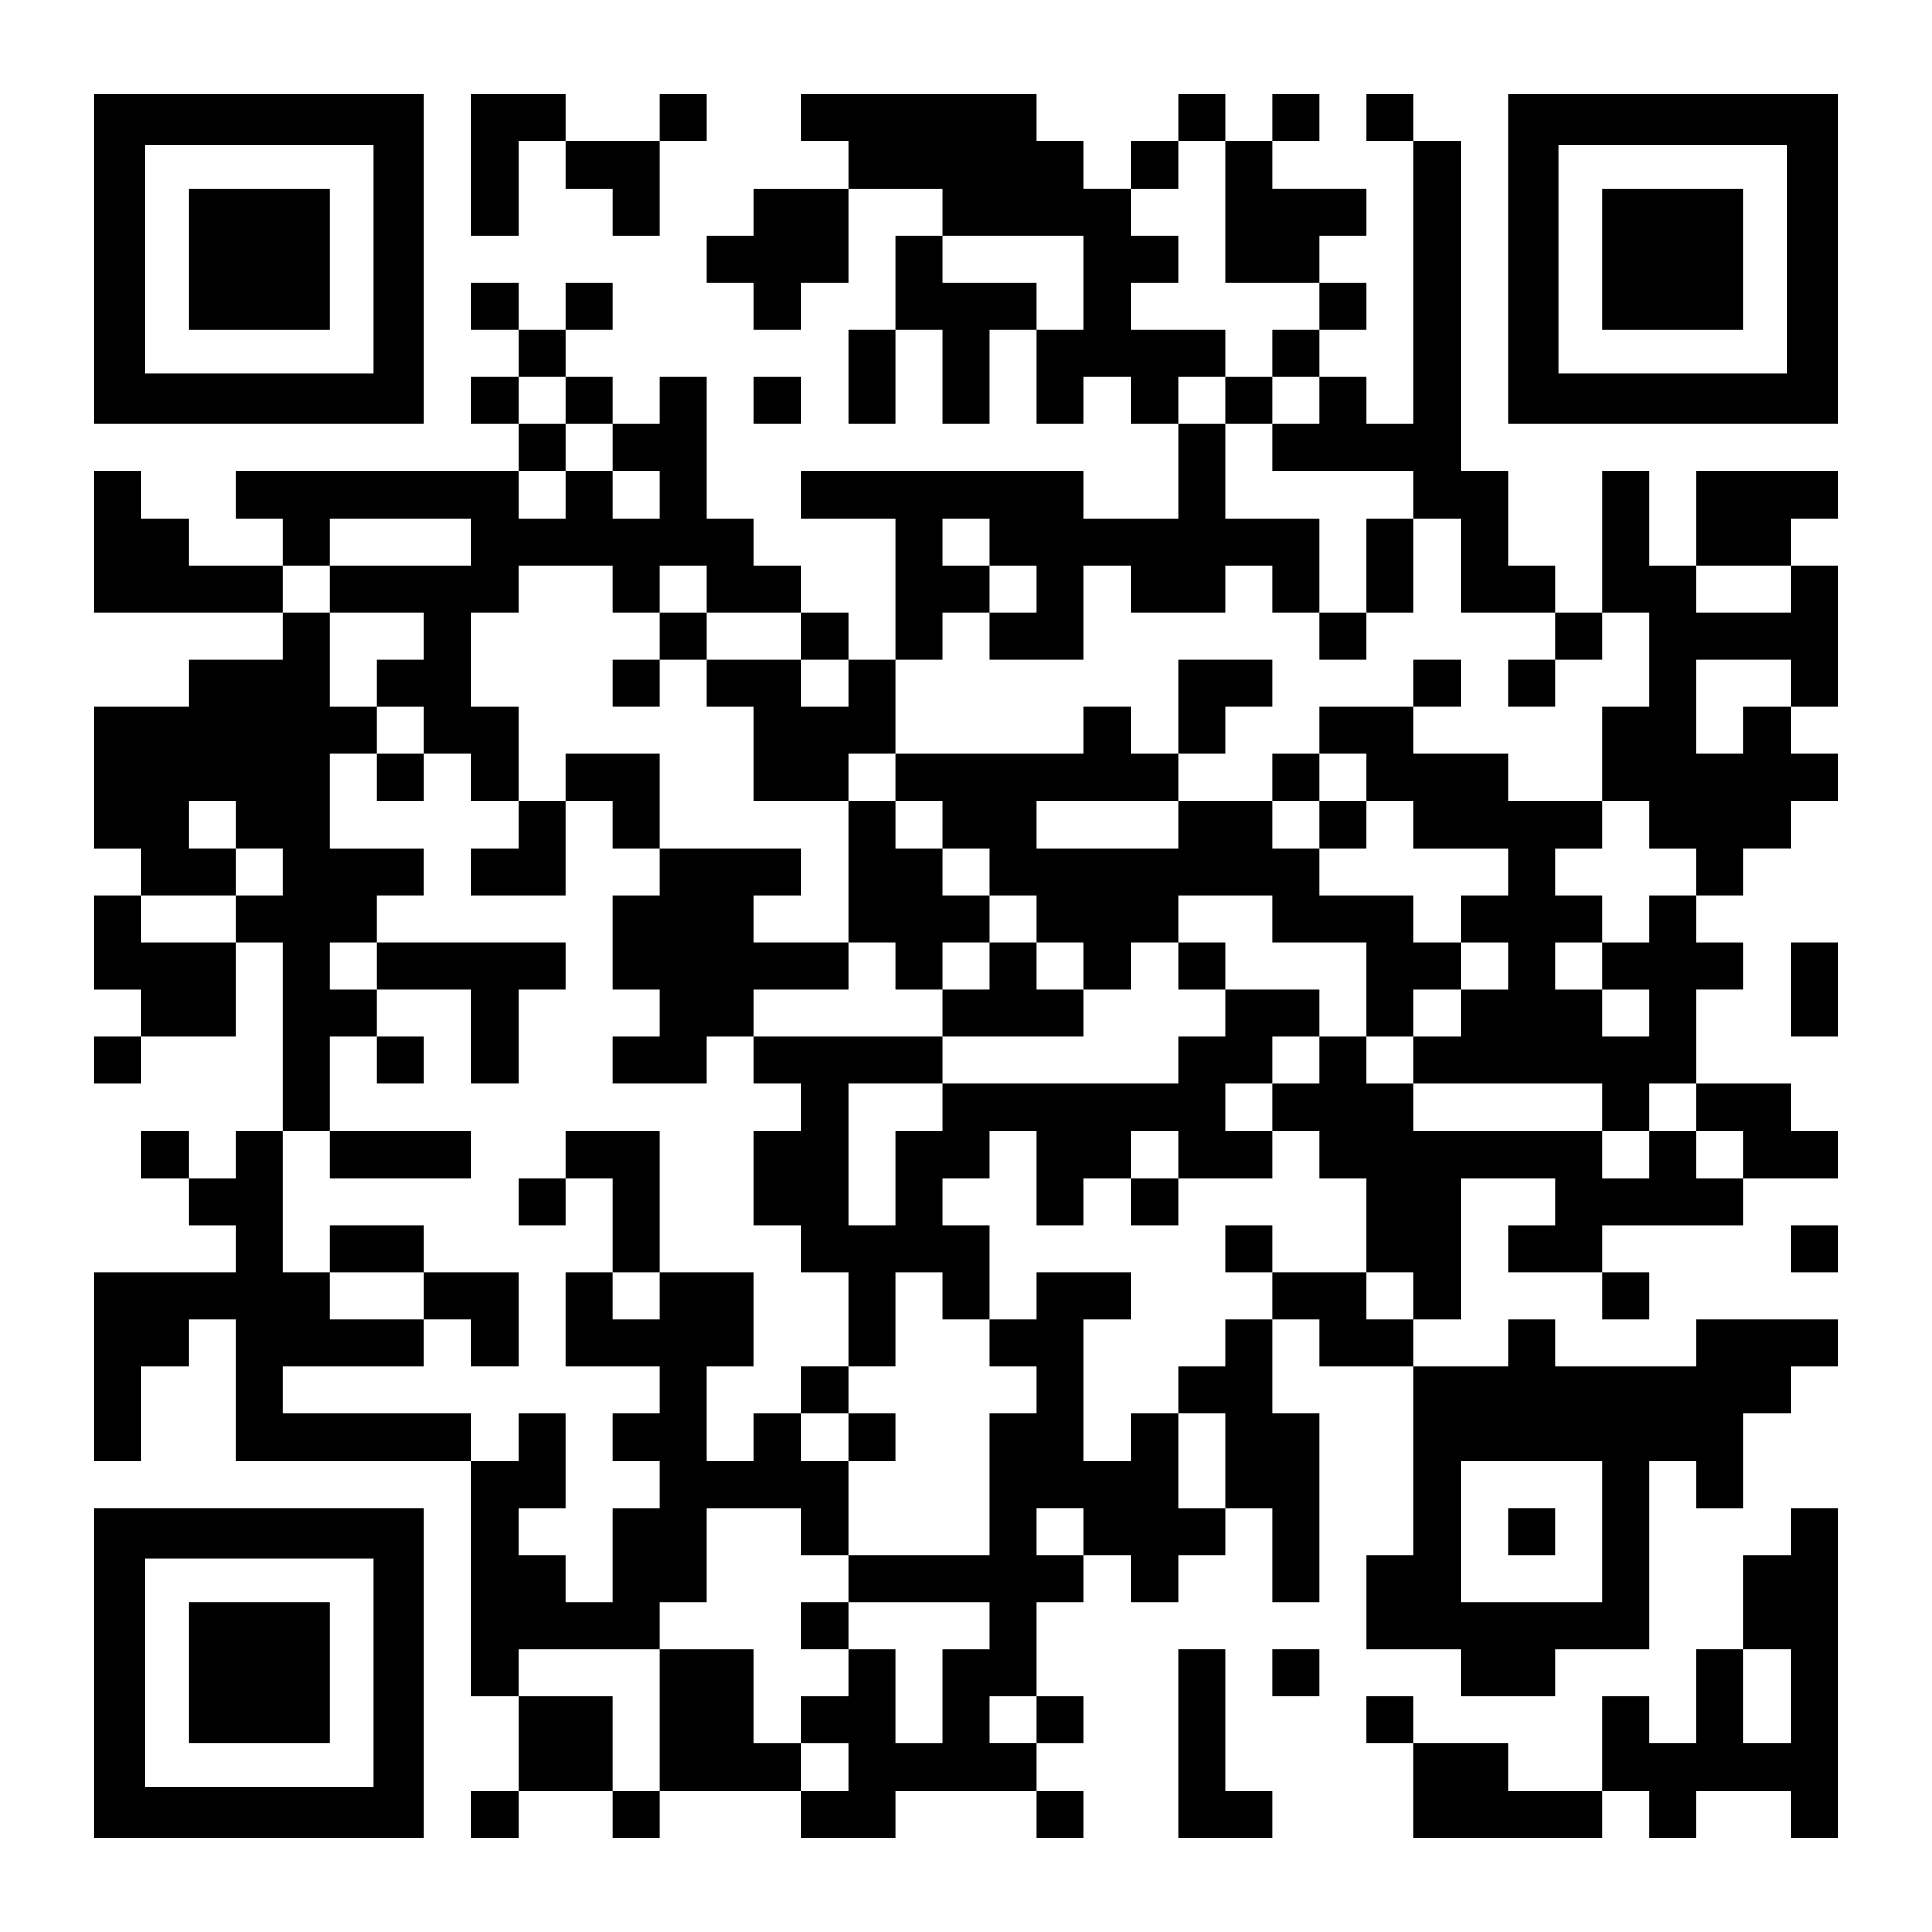 <?xml version="1.0" encoding="UTF-8" standalone="yes"?>
<svg version="1.0" xmlns="http://www.w3.org/2000/svg" width="1148px" height="1148px" viewBox="0 0 1148 1148" preserveAspectRatio="xMidYMid meet">
  <g transform="translate(0,1148) scale(0.1,-0.1)" fill="#000000" stroke="none">
    <path d="M560 9940 l0 -980 980 0 980 0 0 980 0 980 -980 0 -980 0 0 -980z
m1660 0 l0 -680 -680 0 -680 0 0 680 0 680 680 0 680 0 0 -680z"/>
    <path d="M1120 9940 l0 -420 420 0 420 0 0 420 0 420 -420 0 -420 0 0 -420z"/>
    <path d="M2800 10500 l0 -420 140 0 140 0 0 280 0 280 140 0 140 0 0 -140 0
-140 140 0 140 0 0 -140 0 -140 140 0 140 0 0 280 0 280 140 0 140 0 0 140 0
140 -140 0 -140 0 0 -140 0 -140 -280 0 -280 0 0 140 0 140 -280 0 -280 0 0
-420z"/>
    <path d="M4760 10780 l0 -140 140 0 140 0 0 -140 0 -140 -280 0 -280 0 0 -140
0 -140 -140 0 -140 0 0 -140 0 -140 140 0 140 0 0 -140 0 -140 140 0 140 0 0
140 0 140 140 0 140 0 0 280 0 280 280 0 280 0 0 -140 0 -140 -140 0 -140 0 0
-280 0 -280 -140 0 -140 0 0 -280 0 -280 140 0 140 0 0 280 0 280 140 0 140 0
0 -280 0 -280 140 0 140 0 0 280 0 280 140 0 140 0 0 -280 0 -280 140 0 140 0
0 140 0 140 140 0 140 0 0 -140 0 -140 140 0 140 0 0 -280 0 -280 -280 0 -280
0 0 140 0 140 -840 0 -840 0 0 -140 0 -140 280 0 280 0 0 -420 0 -420 -140 0
-140 0 0 140 0 140 -140 0 -140 0 0 140 0 140 -140 0 -140 0 0 140 0 140 -140
0 -140 0 0 420 0 420 -140 0 -140 0 0 -140 0 -140 -140 0 -140 0 0 140 0 140
-140 0 -140 0 0 140 0 140 140 0 140 0 0 140 0 140 -140 0 -140 0 0 -140 0
-140 -140 0 -140 0 0 140 0 140 -140 0 -140 0 0 -140 0 -140 140 0 140 0 0
-140 0 -140 -140 0 -140 0 0 -140 0 -140 140 0 140 0 0 -140 0 -140 -840 0
-840 0 0 -140 0 -140 140 0 140 0 0 -140 0 -140 -280 0 -280 0 0 140 0 140
-140 0 -140 0 0 140 0 140 -140 0 -140 0 0 -420 0 -420 560 0 560 0 0 -140 0
-140 -280 0 -280 0 0 -140 0 -140 -280 0 -280 0 0 -420 0 -420 140 0 140 0 0
-140 0 -140 -140 0 -140 0 0 -280 0 -280 140 0 140 0 0 -140 0 -140 -140 0
-140 0 0 -140 0 -140 140 0 140 0 0 140 0 140 280 0 280 0 0 280 0 280 140 0
140 0 0 -560 0 -560 -140 0 -140 0 0 -140 0 -140 -140 0 -140 0 0 140 0 140
-140 0 -140 0 0 -140 0 -140 140 0 140 0 0 -140 0 -140 140 0 140 0 0 -140 0
-140 -420 0 -420 0 0 -560 0 -560 140 0 140 0 0 280 0 280 140 0 140 0 0 140
0 140 140 0 140 0 0 -420 0 -420 700 0 700 0 0 -700 0 -700 140 0 140 0 0
-280 0 -280 -140 0 -140 0 0 -140 0 -140 140 0 140 0 0 140 0 140 280 0 280 0
0 -140 0 -140 140 0 140 0 0 140 0 140 420 0 420 0 0 -140 0 -140 280 0 280 0
0 140 0 140 420 0 420 0 0 -140 0 -140 140 0 140 0 0 140 0 140 -140 0 -140 0
0 140 0 140 140 0 140 0 0 140 0 140 -140 0 -140 0 0 280 0 280 140 0 140 0 0
140 0 140 140 0 140 0 0 -140 0 -140 140 0 140 0 0 140 0 140 140 0 140 0 0
140 0 140 140 0 140 0 0 -280 0 -280 140 0 140 0 0 560 0 560 -140 0 -140 0 0
280 0 280 140 0 140 0 0 -140 0 -140 280 0 280 0 0 -560 0 -560 -140 0 -140 0
0 -280 0 -280 280 0 280 0 0 -140 0 -140 280 0 280 0 0 140 0 140 280 0 280 0
0 560 0 560 140 0 140 0 0 -140 0 -140 140 0 140 0 0 280 0 280 140 0 140 0 0
140 0 140 140 0 140 0 0 140 0 140 -420 0 -420 0 0 -140 0 -140 -420 0 -420 0
0 140 0 140 -140 0 -140 0 0 -140 0 -140 -280 0 -280 0 0 140 0 140 140 0 140
0 0 420 0 420 280 0 280 0 0 -140 0 -140 -140 0 -140 0 0 -140 0 -140 280 0
280 0 0 -140 0 -140 140 0 140 0 0 140 0 140 -140 0 -140 0 0 140 0 140 420 0
420 0 0 140 0 140 280 0 280 0 0 140 0 140 -140 0 -140 0 0 140 0 140 -280 0
-280 0 0 280 0 280 140 0 140 0 0 140 0 140 -140 0 -140 0 0 140 0 140 140 0
140 0 0 140 0 140 140 0 140 0 0 140 0 140 140 0 140 0 0 140 0 140 -140 0
-140 0 0 140 0 140 140 0 140 0 0 420 0 420 -140 0 -140 0 0 140 0 140 140 0
140 0 0 140 0 140 -420 0 -420 0 0 -280 0 -280 -140 0 -140 0 0 280 0 280
-140 0 -140 0 0 -420 0 -420 -140 0 -140 0 0 140 0 140 -140 0 -140 0 0 280 0
280 -140 0 -140 0 0 980 0 980 -140 0 -140 0 0 140 0 140 -140 0 -140 0 0
-140 0 -140 140 0 140 0 0 -840 0 -840 -140 0 -140 0 0 140 0 140 -140 0 -140
0 0 140 0 140 140 0 140 0 0 140 0 140 -140 0 -140 0 0 140 0 140 140 0 140 0
0 140 0 140 -280 0 -280 0 0 140 0 140 140 0 140 0 0 140 0 140 -140 0 -140 0
0 -140 0 -140 -140 0 -140 0 0 140 0 140 -140 0 -140 0 0 -140 0 -140 -140 0
-140 0 0 -140 0 -140 -140 0 -140 0 0 140 0 140 -140 0 -140 0 0 140 0 140
-700 0 -700 0 0 -140z m2520 -560 l0 -420 280 0 280 0 0 -140 0 -140 -140 0
-140 0 0 -140 0 -140 140 0 140 0 0 -140 0 -140 -140 0 -140 0 0 -140 0 -140
420 0 420 0 0 -140 0 -140 140 0 140 0 0 -280 0 -280 280 0 280 0 0 -140 0
-140 140 0 140 0 0 140 0 140 140 0 140 0 0 -280 0 -280 -140 0 -140 0 0 -280
0 -280 140 0 140 0 0 -140 0 -140 140 0 140 0 0 -140 0 -140 -140 0 -140 0 0
-140 0 -140 -140 0 -140 0 0 -140 0 -140 140 0 140 0 0 -140 0 -140 -140 0
-140 0 0 140 0 140 -140 0 -140 0 0 140 0 140 140 0 140 0 0 140 0 140 -140 0
-140 0 0 140 0 140 140 0 140 0 0 140 0 140 -280 0 -280 0 0 140 0 140 -280 0
-280 0 0 140 0 140 -280 0 -280 0 0 -140 0 -140 140 0 140 0 0 -140 0 -140
140 0 140 0 0 -140 0 -140 280 0 280 0 0 -140 0 -140 -140 0 -140 0 0 -140 0
-140 140 0 140 0 0 -140 0 -140 -140 0 -140 0 0 -140 0 -140 -140 0 -140 0 0
-140 0 -140 560 0 560 0 0 -140 0 -140 140 0 140 0 0 140 0 140 140 0 140 0 0
-140 0 -140 140 0 140 0 0 -140 0 -140 -140 0 -140 0 0 140 0 140 -140 0 -140
0 0 -140 0 -140 -140 0 -140 0 0 140 0 140 -560 0 -560 0 0 140 0 140 -140 0
-140 0 0 140 0 140 -140 0 -140 0 0 -140 0 -140 -140 0 -140 0 0 -140 0 -140
140 0 140 0 0 -140 0 -140 140 0 140 0 0 -280 0 -280 140 0 140 0 0 -140 0
-140 -140 0 -140 0 0 140 0 140 -280 0 -280 0 0 -140 0 -140 -140 0 -140 0 0
-140 0 -140 -140 0 -140 0 0 -140 0 -140 140 0 140 0 0 -280 0 -280 -140 0
-140 0 0 280 0 280 -140 0 -140 0 0 -140 0 -140 -140 0 -140 0 0 420 0 420
140 0 140 0 0 140 0 140 -280 0 -280 0 0 -140 0 -140 -140 0 -140 0 0 -140 0
-140 140 0 140 0 0 -140 0 -140 -140 0 -140 0 0 -420 0 -420 -420 0 -420 0 0
-140 0 -140 420 0 420 0 0 -140 0 -140 -140 0 -140 0 0 -280 0 -280 -140 0
-140 0 0 280 0 280 -140 0 -140 0 0 -140 0 -140 -140 0 -140 0 0 -140 0 -140
140 0 140 0 0 -140 0 -140 -140 0 -140 0 0 140 0 140 -140 0 -140 0 0 280 0
280 -280 0 -280 0 0 -420 0 -420 -140 0 -140 0 0 280 0 280 -280 0 -280 0 0
140 0 140 420 0 420 0 0 140 0 140 140 0 140 0 0 280 0 280 280 0 280 0 0
-140 0 -140 140 0 140 0 0 280 0 280 -140 0 -140 0 0 140 0 140 -140 0 -140 0
0 -140 0 -140 -140 0 -140 0 0 280 0 280 140 0 140 0 0 280 0 280 -280 0 -280
0 0 -140 0 -140 -140 0 -140 0 0 140 0 140 -140 0 -140 0 0 -280 0 -280 280 0
280 0 0 -140 0 -140 -140 0 -140 0 0 -140 0 -140 140 0 140 0 0 -140 0 -140
-140 0 -140 0 0 -280 0 -280 -140 0 -140 0 0 140 0 140 -140 0 -140 0 0 140 0
140 140 0 140 0 0 280 0 280 -140 0 -140 0 0 -140 0 -140 -140 0 -140 0 0 140
0 140 -560 0 -560 0 0 140 0 140 420 0 420 0 0 140 0 140 -280 0 -280 0 0 140
0 140 -140 0 -140 0 0 420 0 420 140 0 140 0 0 280 0 280 140 0 140 0 0 140 0
140 -140 0 -140 0 0 140 0 140 140 0 140 0 0 140 0 140 140 0 140 0 0 140 0
140 -280 0 -280 0 0 280 0 280 140 0 140 0 0 140 0 140 -140 0 -140 0 0 280 0
280 -140 0 -140 0 0 140 0 140 140 0 140 0 0 140 0 140 420 0 420 0 0 -140 0
-140 -420 0 -420 0 0 -140 0 -140 280 0 280 0 0 -140 0 -140 -140 0 -140 0 0
-140 0 -140 140 0 140 0 0 -140 0 -140 140 0 140 0 0 -140 0 -140 140 0 140 0
0 280 0 280 -140 0 -140 0 0 280 0 280 140 0 140 0 0 140 0 140 280 0 280 0 0
-140 0 -140 140 0 140 0 0 140 0 140 140 0 140 0 0 -140 0 -140 280 0 280 0 0
-140 0 -140 140 0 140 0 0 -140 0 -140 -140 0 -140 0 0 140 0 140 -280 0 -280
0 0 -140 0 -140 140 0 140 0 0 -280 0 -280 280 0 280 0 0 140 0 140 140 0 140
0 0 280 0 280 140 0 140 0 0 140 0 140 140 0 140 0 0 140 0 140 -140 0 -140 0
0 140 0 140 140 0 140 0 0 -140 0 -140 140 0 140 0 0 -140 0 -140 -140 0 -140
0 0 -140 0 -140 280 0 280 0 0 280 0 280 140 0 140 0 0 -140 0 -140 280 0 280
0 0 140 0 140 140 0 140 0 0 -140 0 -140 140 0 140 0 0 280 0 280 -280 0 -280
0 0 280 0 280 -140 0 -140 0 0 140 0 140 140 0 140 0 0 140 0 140 -280 0 -280
0 0 140 0 140 140 0 140 0 0 140 0 140 -140 0 -140 0 0 140 0 140 140 0 140 0
0 140 0 140 140 0 140 0 0 -420z m-840 -420 l0 -280 -140 0 -140 0 0 140 0
140 -280 0 -280 0 0 140 0 140 420 0 420 0 0 -280z m-3080 -700 l0 -140 140 0
140 0 0 -140 0 -140 140 0 140 0 0 -140 0 -140 -140 0 -140 0 0 140 0 140
-140 0 -140 0 0 -140 0 -140 -140 0 -140 0 0 140 0 140 140 0 140 0 0 140 0
140 -140 0 -140 0 0 140 0 140 140 0 140 0 0 -140z m7280 -1120 l0 -140 -280
0 -280 0 0 140 0 140 280 0 280 0 0 -140z m0 -560 l0 -140 -140 0 -140 0 0
-140 0 -140 -140 0 -140 0 0 280 0 280 280 0 280 0 0 -140z m-9240 -840 l0
-140 140 0 140 0 0 -140 0 -140 -140 0 -140 0 0 -140 0 -140 -280 0 -280 0 0
140 0 140 280 0 280 0 0 140 0 140 -140 0 -140 0 0 140 0 140 140 0 140 0 0
-140z m8120 -4200 l0 -420 -420 0 -420 0 0 420 0 420 420 0 420 0 0 -420z
m-3080 0 l0 -140 -140 0 -140 0 0 140 0 140 140 0 140 0 0 -140z m-280 -1120
l0 -140 -140 0 -140 0 0 140 0 140 140 0 140 0 0 -140z"/>
    <path d="M7280 9100 l0 -140 140 0 140 0 0 140 0 140 -140 0 -140 0 0 -140z"/>
    <path d="M8120 8120 l0 -280 -140 0 -140 0 0 -140 0 -140 140 0 140 0 0 140 0
140 140 0 140 0 0 280 0 280 -140 0 -140 0 0 -280z"/>
    <path d="M3920 7700 l0 -140 -140 0 -140 0 0 -140 0 -140 140 0 140 0 0 140 0
140 140 0 140 0 0 140 0 140 -140 0 -140 0 0 -140z"/>
    <path d="M7000 7280 l0 -280 -140 0 -140 0 0 140 0 140 -140 0 -140 0 0 -140
0 -140 -560 0 -560 0 0 -140 0 -140 -140 0 -140 0 0 -420 0 -420 -280 0 -280
0 0 140 0 140 140 0 140 0 0 140 0 140 -420 0 -420 0 0 280 0 280 -280 0 -280
0 0 -140 0 -140 -140 0 -140 0 0 -140 0 -140 -140 0 -140 0 0 -140 0 -140 280
0 280 0 0 280 0 280 140 0 140 0 0 -140 0 -140 140 0 140 0 0 -140 0 -140
-140 0 -140 0 0 -280 0 -280 140 0 140 0 0 -140 0 -140 -140 0 -140 0 0 -140
0 -140 280 0 280 0 0 140 0 140 140 0 140 0 0 -140 0 -140 140 0 140 0 0 -140
0 -140 -140 0 -140 0 0 -280 0 -280 140 0 140 0 0 -140 0 -140 140 0 140 0 0
-280 0 -280 -140 0 -140 0 0 -140 0 -140 140 0 140 0 0 -140 0 -140 140 0 140
0 0 140 0 140 -140 0 -140 0 0 140 0 140 140 0 140 0 0 280 0 280 140 0 140 0
0 -140 0 -140 140 0 140 0 0 280 0 280 -140 0 -140 0 0 140 0 140 140 0 140 0
0 140 0 140 140 0 140 0 0 -280 0 -280 140 0 140 0 0 140 0 140 140 0 140 0 0
-140 0 -140 140 0 140 0 0 140 0 140 280 0 280 0 0 140 0 140 -140 0 -140 0 0
140 0 140 140 0 140 0 0 140 0 140 140 0 140 0 0 140 0 140 -280 0 -280 0 0
140 0 140 -140 0 -140 0 0 140 0 140 280 0 280 0 0 -140 0 -140 280 0 280 0 0
-280 0 -280 140 0 140 0 0 140 0 140 140 0 140 0 0 140 0 140 -140 0 -140 0 0
140 0 140 -280 0 -280 0 0 140 0 140 140 0 140 0 0 140 0 140 -140 0 -140 0 0
140 0 140 -140 0 -140 0 0 -140 0 -140 -280 0 -280 0 0 140 0 140 140 0 140 0
0 140 0 140 140 0 140 0 0 140 0 140 -280 0 -280 0 0 -280z m-1400 -700 l0
-140 140 0 140 0 0 -140 0 -140 140 0 140 0 0 -140 0 -140 140 0 140 0 0 -140
0 -140 140 0 140 0 0 140 0 140 140 0 140 0 0 -140 0 -140 140 0 140 0 0 -140
0 -140 -140 0 -140 0 0 -140 0 -140 -700 0 -700 0 0 -140 0 -140 -140 0 -140
0 0 -280 0 -280 -140 0 -140 0 0 420 0 420 280 0 280 0 0 140 0 140 -560 0
-560 0 0 140 0 140 280 0 280 0 0 140 0 140 140 0 140 0 0 -140 0 -140 140 0
140 0 0 140 0 140 140 0 140 0 0 140 0 140 -140 0 -140 0 0 140 0 140 -140 0
-140 0 0 140 0 140 140 0 140 0 0 -140z m1400 0 l0 -140 -420 0 -420 0 0 140
0 140 420 0 420 0 0 -140z m840 0 l0 -140 -140 0 -140 0 0 140 0 140 140 0
140 0 0 -140z m-840 -1960 l0 -140 -140 0 -140 0 0 140 0 140 140 0 140 0 0
-140z"/>
    <path d="M5880 5740 l0 -140 -140 0 -140 0 0 -140 0 -140 420 0 420 0 0 140 0
140 -140 0 -140 0 0 140 0 140 -140 0 -140 0 0 -140z"/>
    <path d="M8400 7420 l0 -140 140 0 140 0 0 140 0 140 -140 0 -140 0 0 -140z"/>
    <path d="M8960 7420 l0 -140 140 0 140 0 0 140 0 140 -140 0 -140 0 0 -140z"/>
    <path d="M2240 6860 l0 -140 140 0 140 0 0 140 0 140 -140 0 -140 0 0 -140z"/>
    <path d="M2240 5740 l0 -140 280 0 280 0 0 -280 0 -280 140 0 140 0 0 280 0
280 140 0 140 0 0 140 0 140 -560 0 -560 0 0 -140z"/>
    <path d="M2240 5180 l0 -140 140 0 140 0 0 140 0 140 -140 0 -140 0 0 -140z"/>
    <path d="M1960 4620 l0 -140 420 0 420 0 0 140 0 140 -420 0 -420 0 0 -140z"/>
    <path d="M3360 4620 l0 -140 -140 0 -140 0 0 -140 0 -140 140 0 140 0 0 140 0
140 140 0 140 0 0 -280 0 -280 140 0 140 0 0 420 0 420 -280 0 -280 0 0 -140z"/>
    <path d="M1960 4060 l0 -140 280 0 280 0 0 -140 0 -140 140 0 140 0 0 -140 0
-140 140 0 140 0 0 280 0 280 -280 0 -280 0 0 140 0 140 -280 0 -280 0 0 -140z"/>
    <path d="M7280 4060 l0 -140 140 0 140 0 0 140 0 140 -140 0 -140 0 0 -140z"/>
    <path d="M4760 1820 l0 -140 140 0 140 0 0 140 0 140 -140 0 -140 0 0 -140z"/>
    <path d="M8960 2380 l0 -140 140 0 140 0 0 140 0 140 -140 0 -140 0 0 -140z"/>
    <path d="M8960 9940 l0 -980 980 0 980 0 0 980 0 980 -980 0 -980 0 0 -980z
m1660 0 l0 -680 -680 0 -680 0 0 680 0 680 680 0 680 0 0 -680z"/>
    <path d="M9520 9940 l0 -420 420 0 420 0 0 420 0 420 -420 0 -420 0 0 -420z"/>
    <path d="M4480 9100 l0 -140 140 0 140 0 0 140 0 140 -140 0 -140 0 0 -140z"/>
    <path d="M10640 5600 l0 -280 140 0 140 0 0 280 0 280 -140 0 -140 0 0 -280z"/>
    <path d="M10640 4060 l0 -140 140 0 140 0 0 140 0 140 -140 0 -140 0 0 -140z"/>
    <path d="M560 1540 l0 -980 980 0 980 0 0 980 0 980 -980 0 -980 0 0 -980z
m1660 0 l0 -680 -680 0 -680 0 0 680 0 680 680 0 680 0 0 -680z"/>
    <path d="M1120 1540 l0 -420 420 0 420 0 0 420 0 420 -420 0 -420 0 0 -420z"/>
    <path d="M10640 2380 l0 -140 -140 0 -140 0 0 -280 0 -280 -140 0 -140 0 0
-280 0 -280 -140 0 -140 0 0 140 0 140 -140 0 -140 0 0 -280 0 -280 -280 0
-280 0 0 140 0 140 -280 0 -280 0 0 140 0 140 -140 0 -140 0 0 -140 0 -140
140 0 140 0 0 -280 0 -280 560 0 560 0 0 140 0 140 140 0 140 0 0 -140 0 -140
140 0 140 0 0 140 0 140 280 0 280 0 0 -140 0 -140 140 0 140 0 0 980 0 980
-140 0 -140 0 0 -140z m0 -980 l0 -280 -140 0 -140 0 0 280 0 280 140 0 140 0
0 -280z"/>
    <path d="M7000 1120 l0 -560 280 0 280 0 0 140 0 140 -140 0 -140 0 0 420 0
420 -140 0 -140 0 0 -560z"/>
    <path d="M7560 1540 l0 -140 140 0 140 0 0 140 0 140 -140 0 -140 0 0 -140z"/>
  </g>
</svg>